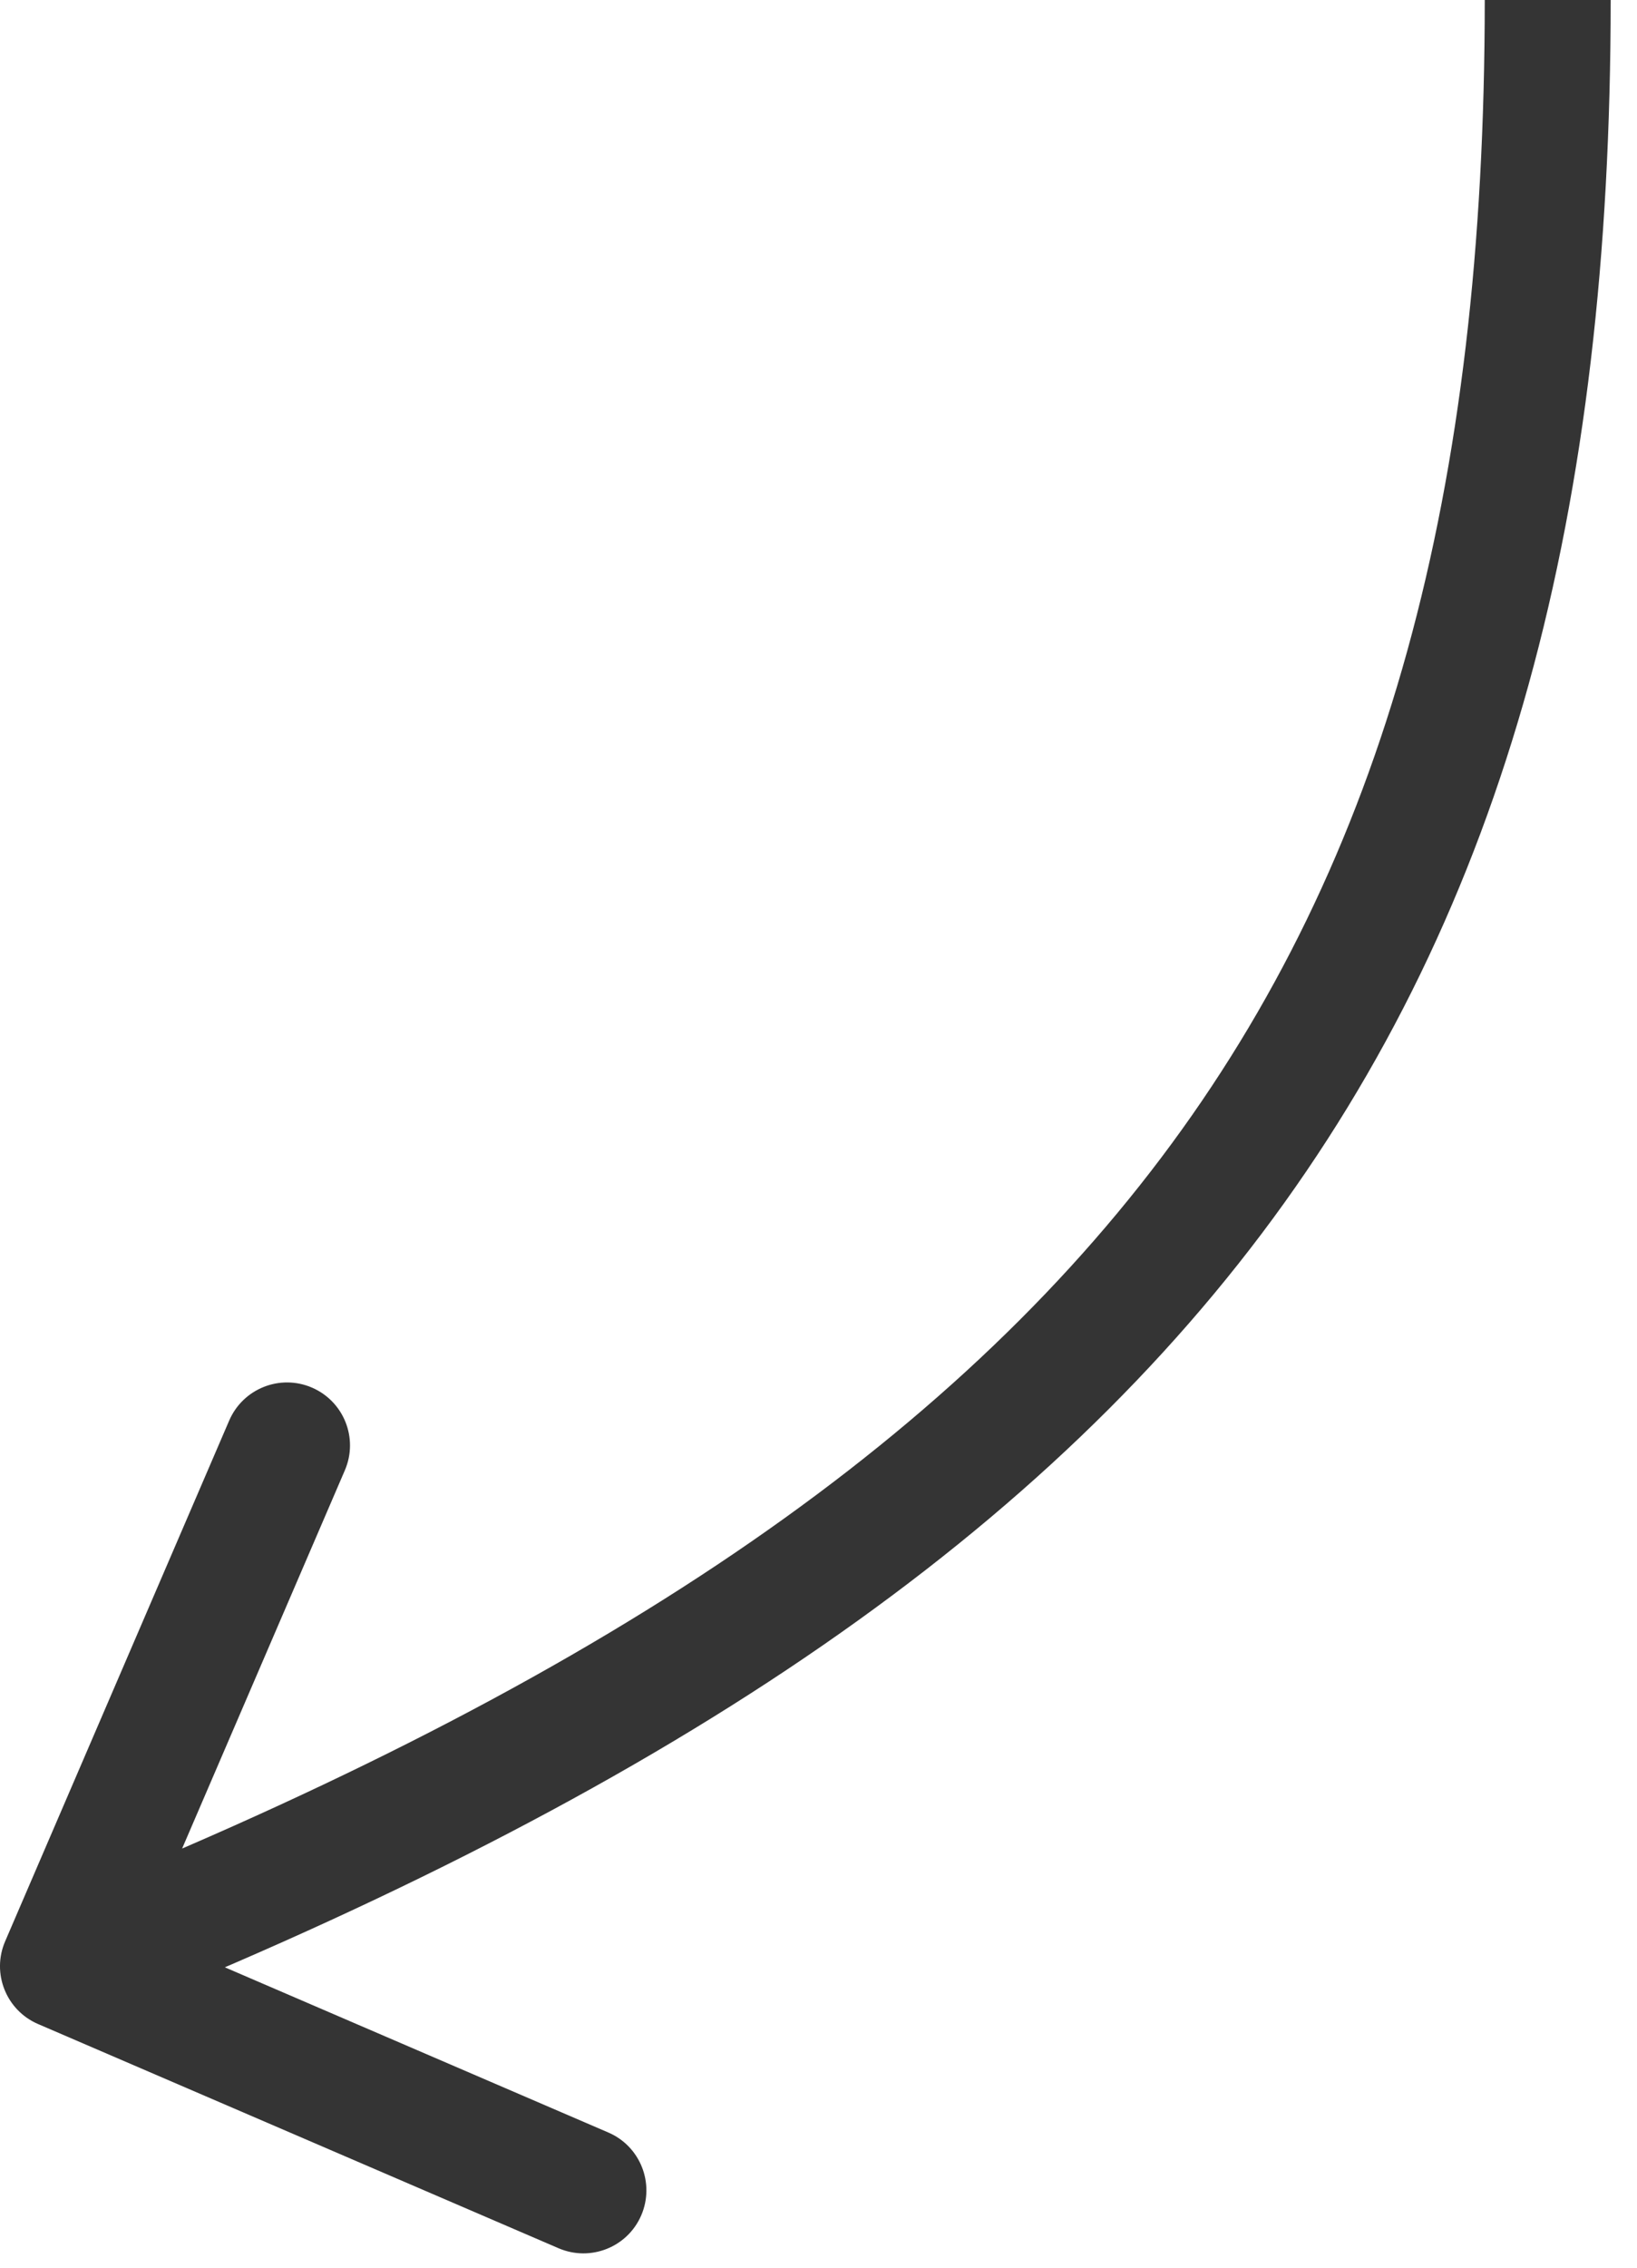 <svg width="26" height="36" viewBox="0 0 26 36" fill="none" xmlns="http://www.w3.org/2000/svg">
<path d="M0.082 30.818C-0.137 31.325 0.097 31.914 0.605 32.132L8.871 35.691C9.379 35.909 9.967 35.675 10.185 35.168C10.403 34.66 10.169 34.072 9.662 33.854L2.314 30.69L5.477 23.342C5.696 22.835 5.462 22.247 4.954 22.028C4.447 21.81 3.859 22.044 3.64 22.552L0.082 30.818ZM23.582 -0C23.58 7.787 22.015 13.641 18.443 18.379C14.856 23.136 9.155 26.891 0.63 30.284L1.37 32.142C10.05 28.687 16.138 24.758 20.04 19.583C23.956 14.388 25.58 8.06 25.582 0L23.582 -0Z" fill="#343434"/>
</svg>

